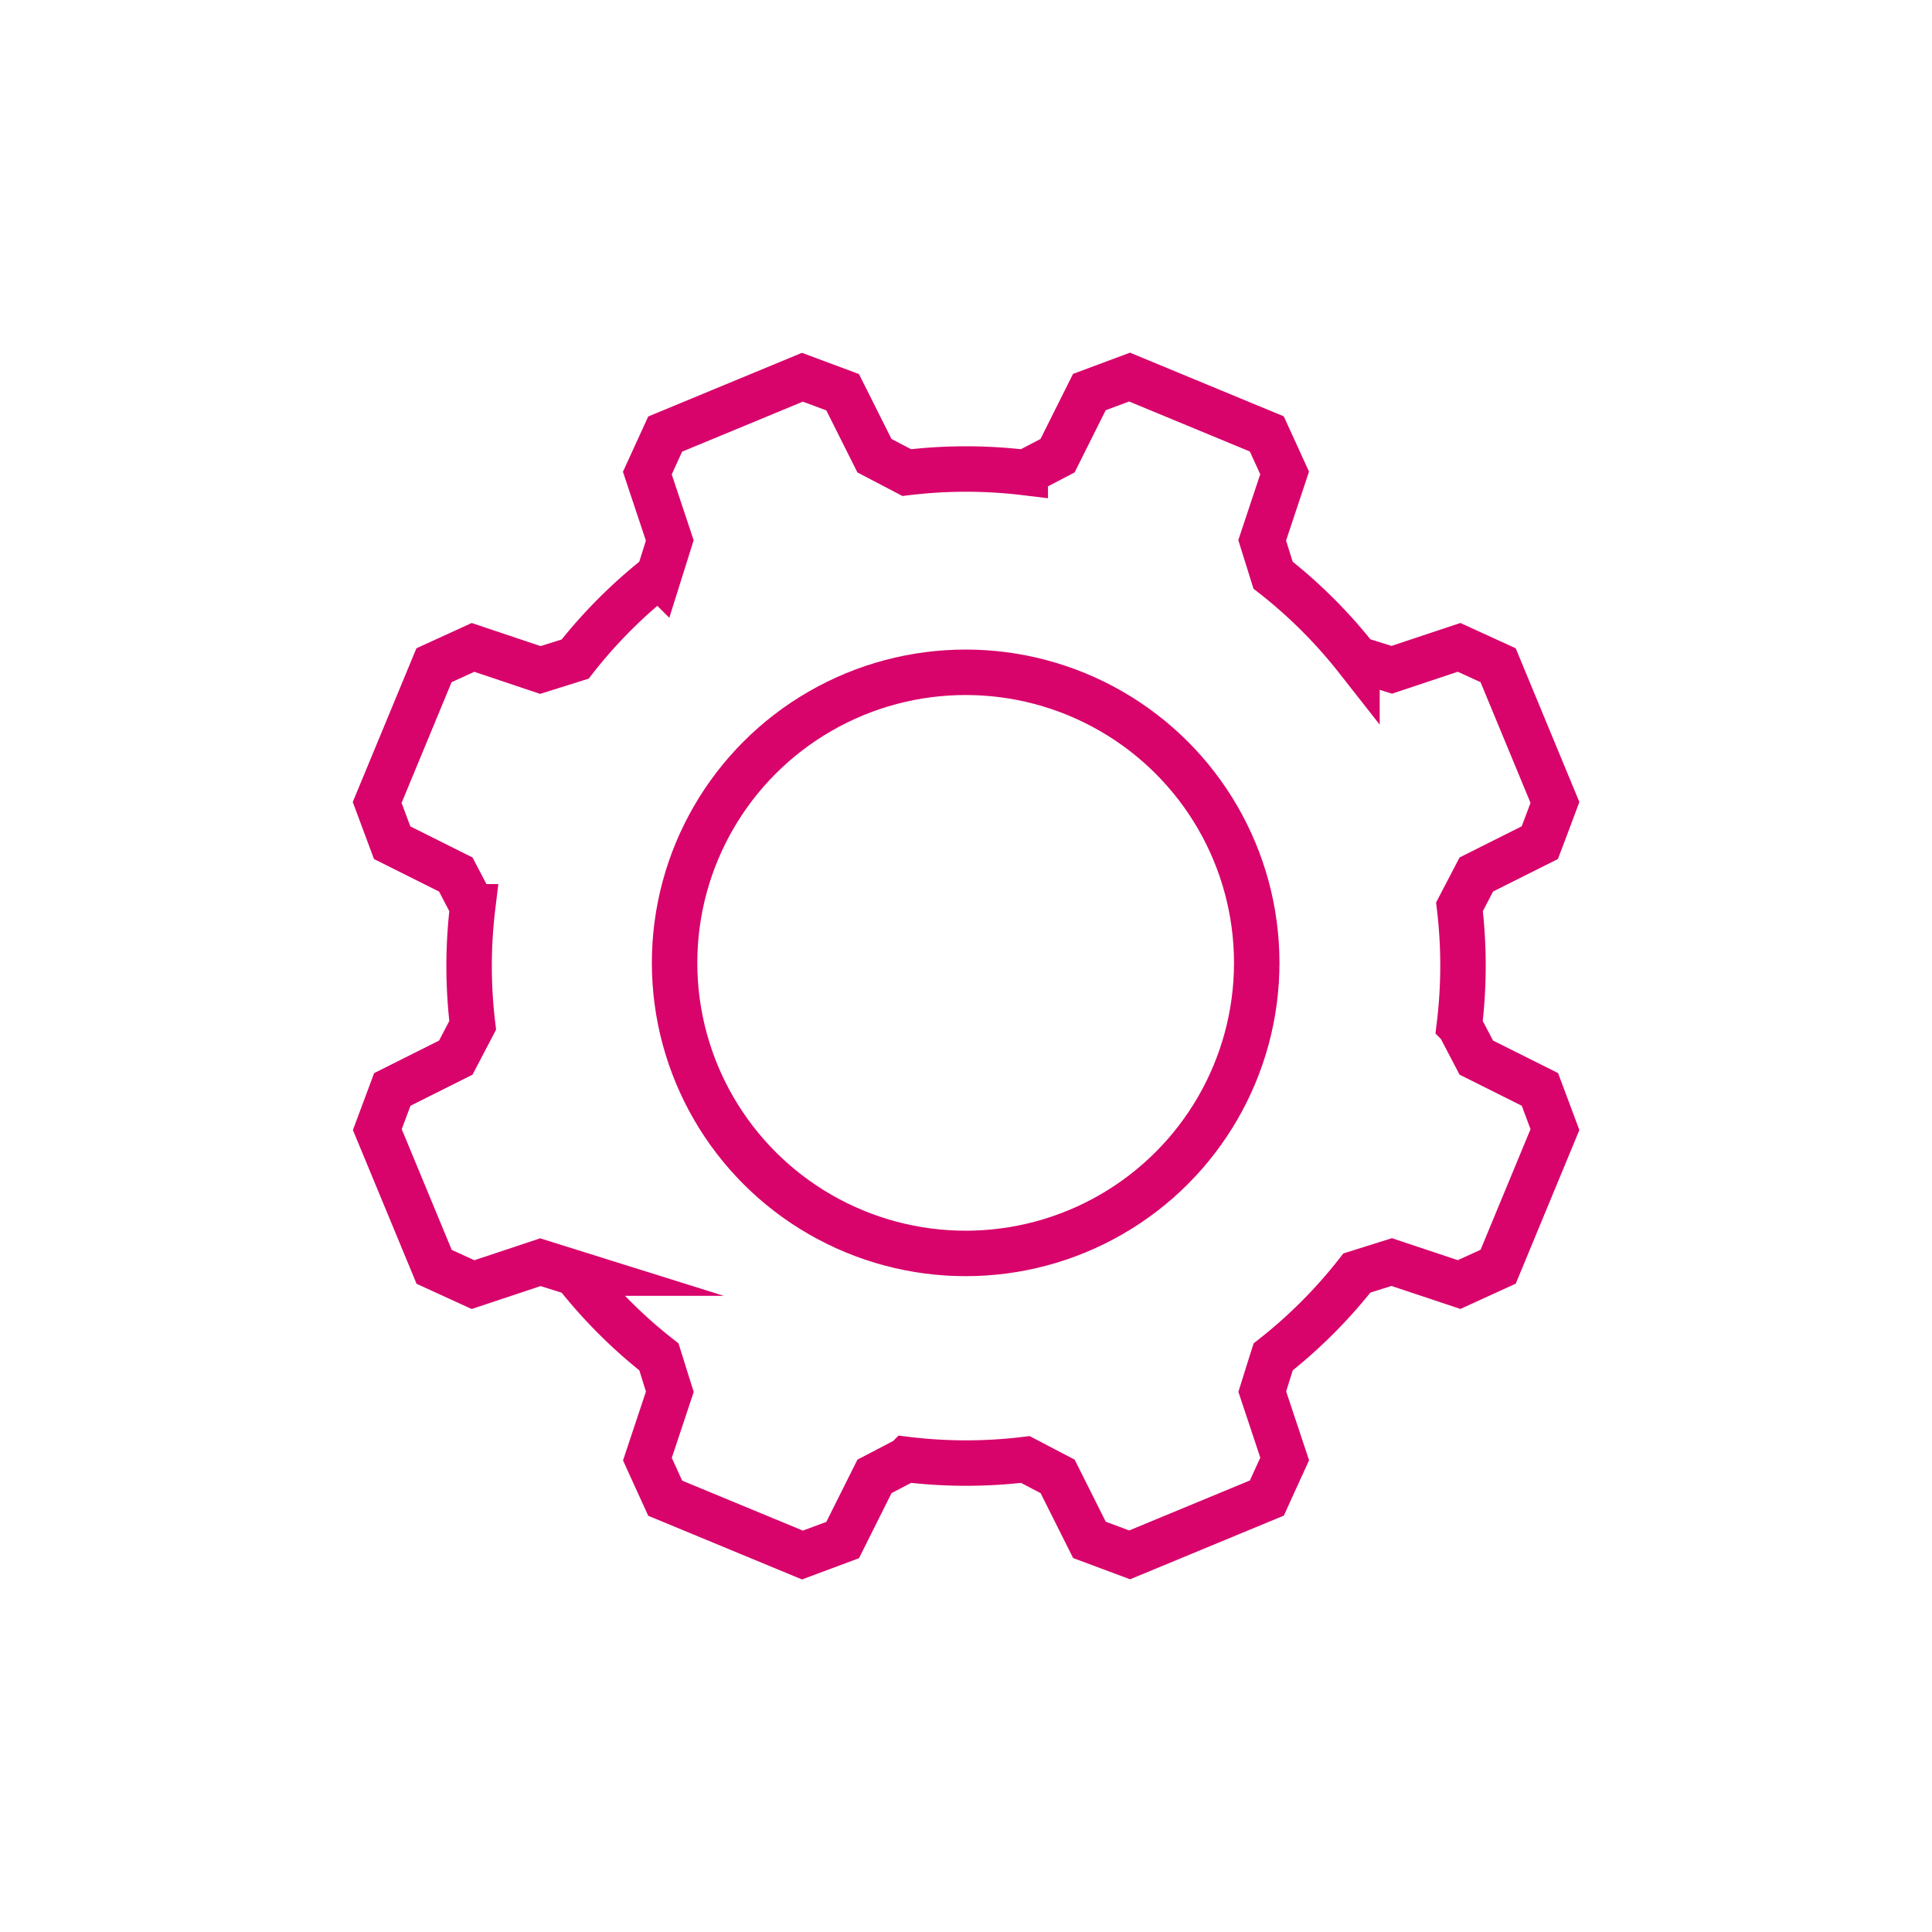 <svg xmlns="http://www.w3.org/2000/svg" width="85" height="85" viewBox="0 0 85 85"><g id="Grupo_540" data-name="Grupo 540" transform="translate(493 823)"><rect id="Rect&#xE1;ngulo_872" data-name="Rect&#xE1;ngulo 872" width="85" height="85" transform="translate(-493 -823)" fill="none"></rect><g id="Grupo_539" data-name="Grupo 539" transform="translate(-608.189 -858.302)"><path id="Trazado_1" data-name="Trazado 1" d="M183.6,70.606l-2.5-6.037-1.717-.785-2.963.986-1.53-.479a21.7,21.7,0,0,0-3.691-3.684l-.479-1.532.987-2.966c-.3-.661-.483-1.056-.784-1.717l-6.038-2.5-1.768.659-1.4,2.8-1.421.743a21.721,21.721,0,0,0-5.214,0l-1.421-.743-1.4-2.793-1.77-.659-6.037,2.5-.785,1.717.987,2.963-.48,1.529a21.791,21.791,0,0,0-3.684,3.691l-1.53.48L136,63.785l-1.717.785-2.5,6.037.659,1.77,2.8,1.4.743,1.421a21.72,21.72,0,0,0,0,5.214l-.743,1.421-2.793,1.4c-.254.68-.406,1.087-.659,1.768l2.5,6.037L136,91.82l2.963-.986,1.53.479A21.692,21.692,0,0,0,144.179,95c.178.565.3.967.48,1.532l-.987,2.966c.3.662.482,1.056.784,1.719l6.037,2.5,1.77-.66,1.4-2.8,1.421-.743a21.733,21.733,0,0,0,5.216,0l1.42.743,1.4,2.793,1.768.66,6.038-2.5c.3-.662.481-1.056.784-1.719l-.986-2.963c.177-.563.3-.966.48-1.529a21.745,21.745,0,0,0,3.684-3.691l1.53-.48,2.967.989,1.717-.785L183.6,85c-.255-.681-.406-1.088-.661-1.768l-2.8-1.4c-.274-.525-.47-.9-.744-1.421a21.723,21.723,0,0,0,.005-5.214l.741-1.421,2.793-1.4C183.194,71.695,183.345,71.288,183.6,70.606Z" transform="translate(0)" fill="none" stroke="#d8046b" stroke-miterlimit="10" stroke-width="2"></path><ellipse id="Elipse_1" data-name="Elipse 1" cx="12.806" cy="12.784" rx="12.806" ry="12.784" transform="translate(144.868 64.88)" fill="none" stroke="#d8046b" stroke-miterlimit="10" stroke-width="2"></ellipse></g></g></svg>